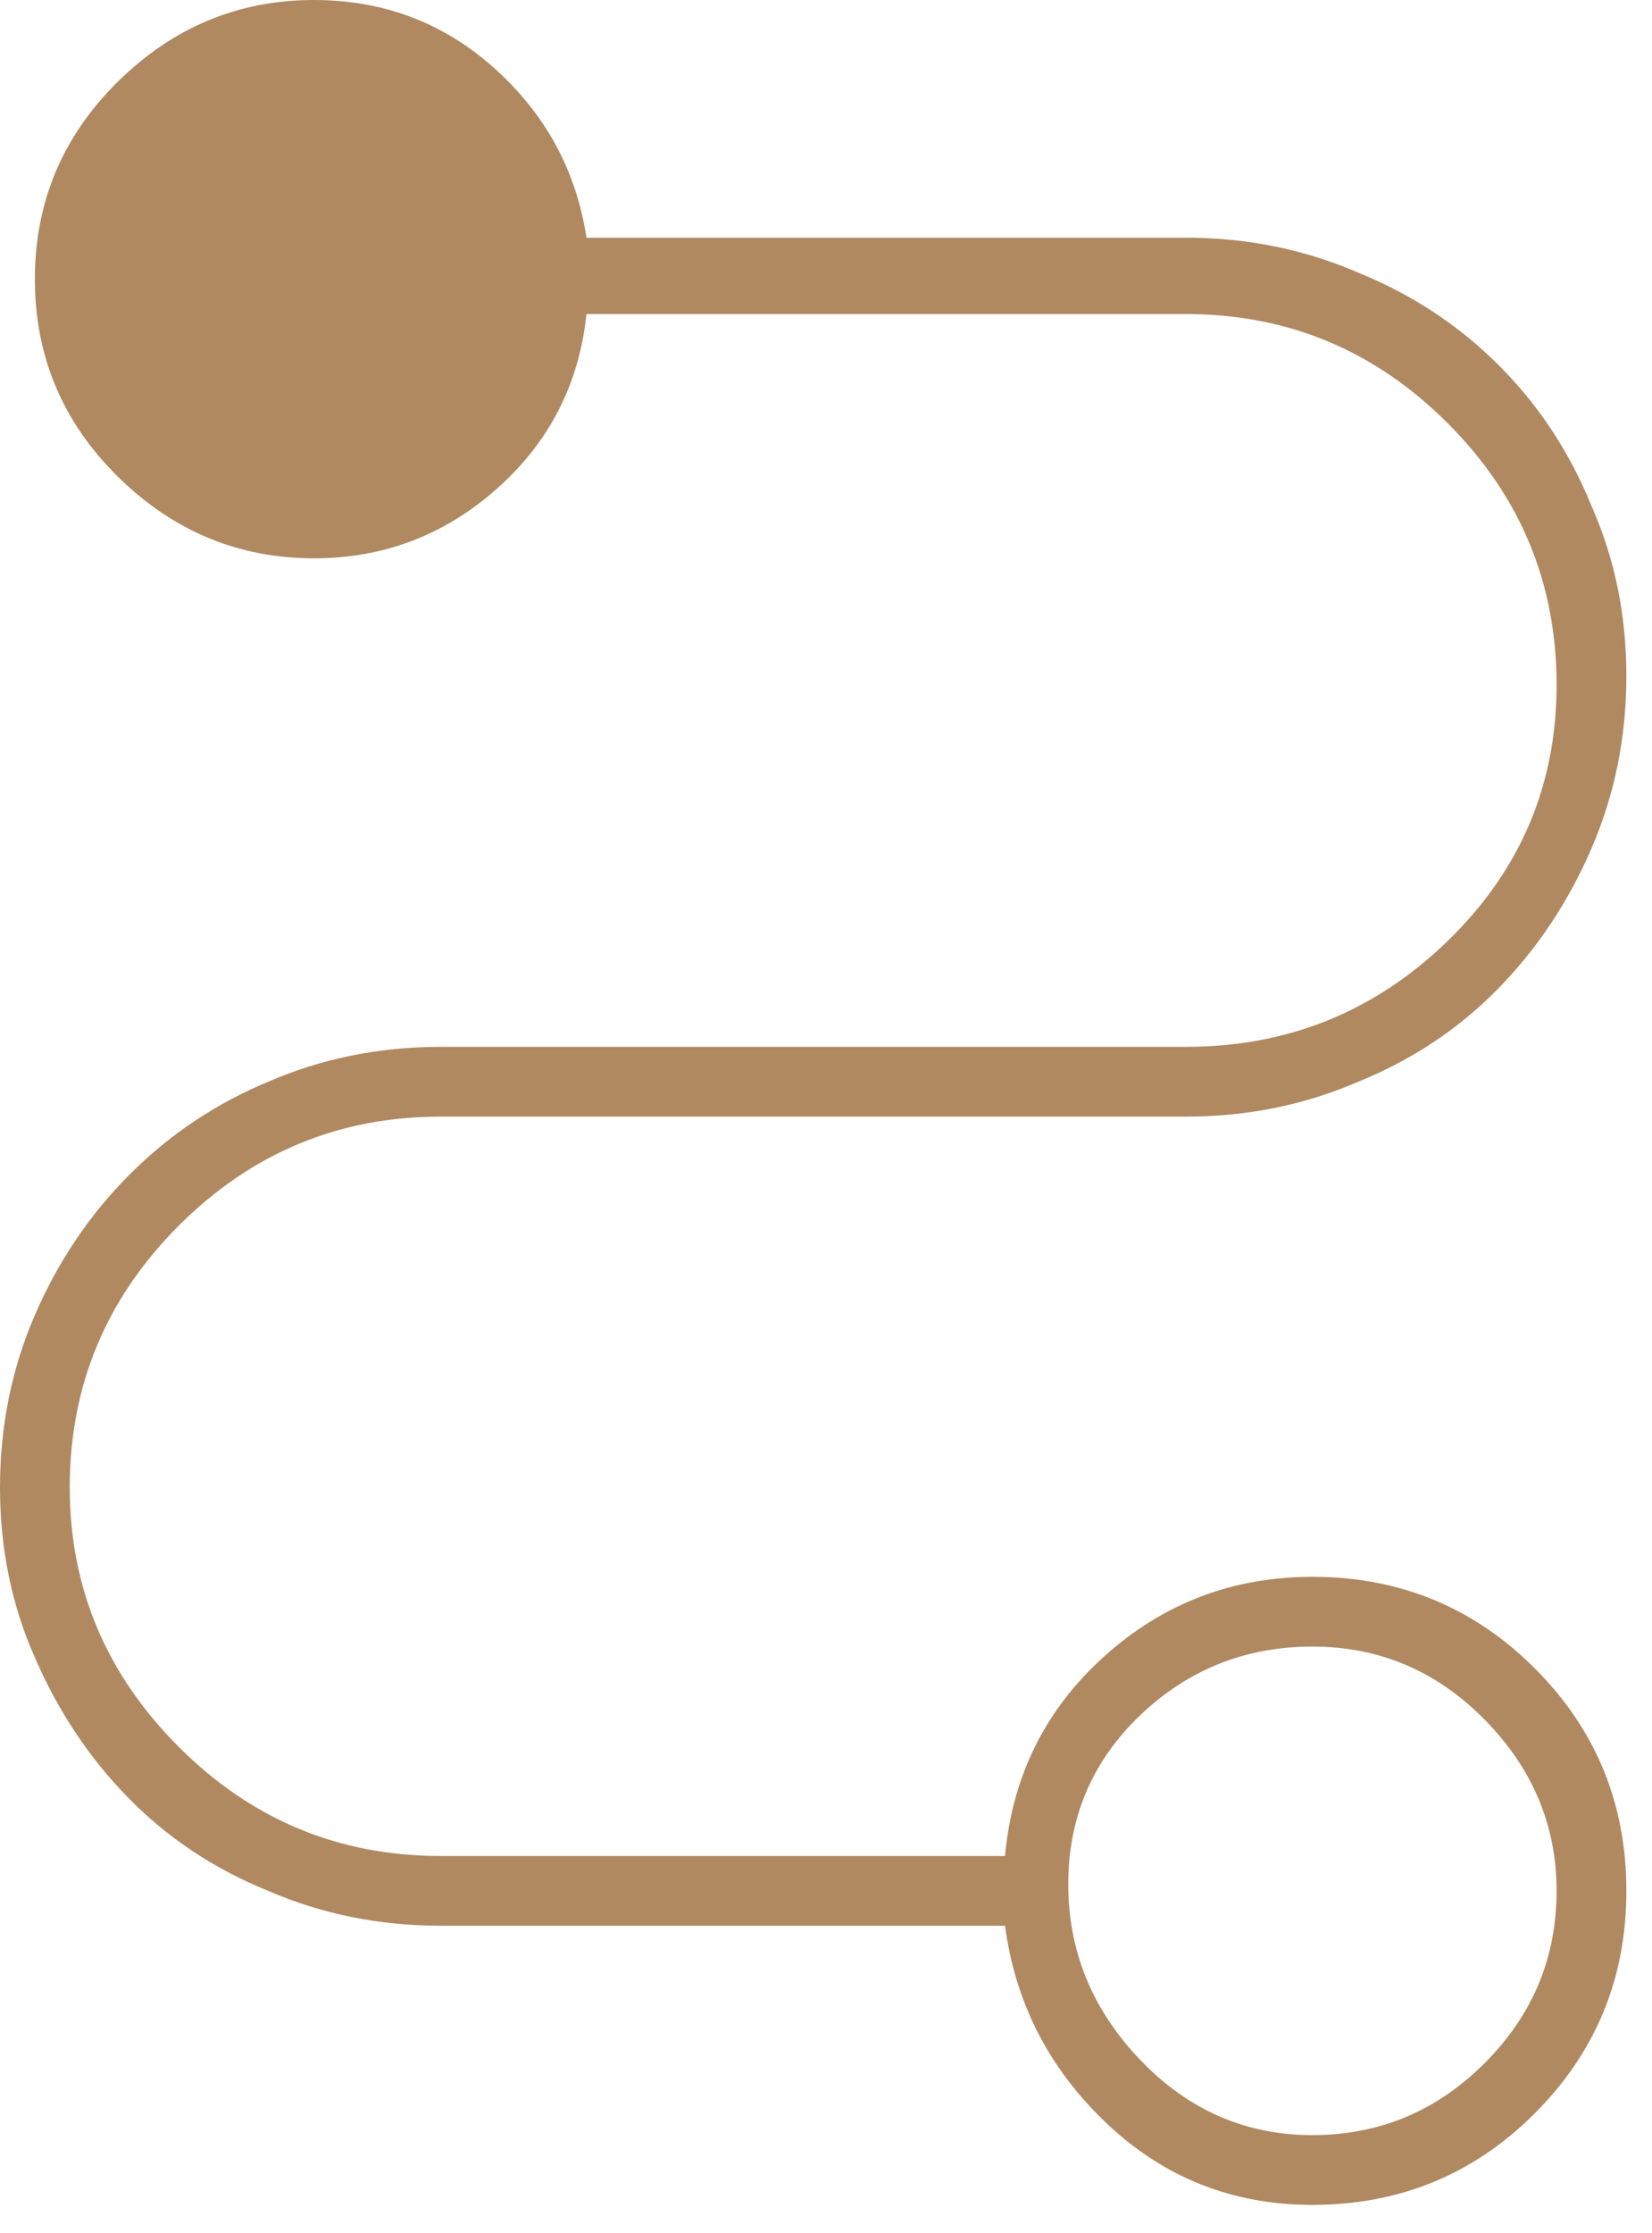 <svg xmlns="http://www.w3.org/2000/svg" width="37" height="50" viewBox="0 0 37 50" fill="none"><path id="Vector" d="M9.863 25H26.562C27.93 25 29.215 24.74 30.42 24.219C31.624 23.73 32.666 23.039 33.545 22.144C34.424 21.248 35.124 20.199 35.645 18.994C36.165 17.79 36.426 16.504 36.426 15.137C36.426 13.77 36.165 12.5 35.645 11.328C35.156 10.124 34.465 9.074 33.569 8.179C32.674 7.284 31.624 6.592 30.42 6.104C29.215 5.583 27.93 5.322 26.562 5.322H13.135C12.907 3.825 12.223 2.563 11.084 1.538C9.945 0.513 8.594 0 7.031 0C5.339 0 3.874 0.61 2.637 1.831C1.4 3.052 0.781 4.525 0.781 6.25C0.781 7.975 1.4 9.448 2.637 10.669C3.874 11.89 5.339 12.5 7.031 12.5C8.594 12.5 9.961 11.979 11.133 10.938C12.305 9.896 12.972 8.594 13.135 7.031H26.562C28.841 7.031 30.794 7.845 32.422 9.473C34.05 11.1 34.863 13.053 34.863 15.332C34.863 17.578 34.05 19.491 32.422 21.069C30.794 22.648 28.841 23.438 26.562 23.438H9.863C8.496 23.438 7.21 23.698 6.006 24.219C4.834 24.707 3.8 25.399 2.905 26.294C2.01 27.189 1.302 28.239 0.781 29.443C0.26 30.648 0 31.934 0 33.301C0 34.668 0.26 35.938 0.781 37.109C1.302 38.314 2.002 39.364 2.881 40.259C3.76 41.154 4.801 41.846 6.006 42.334C7.21 42.855 8.496 43.115 9.863 43.115H22.51C22.738 44.84 23.494 46.313 24.78 47.534C26.066 48.755 27.604 49.365 29.395 49.365C31.348 49.365 33.008 48.682 34.375 47.315C35.742 45.947 36.426 44.287 36.426 42.334C36.426 40.381 35.742 38.721 34.375 37.353C33.008 35.986 31.348 35.303 29.395 35.303C27.604 35.303 26.05 35.897 24.731 37.085C23.413 38.273 22.672 39.762 22.51 41.553H9.863C7.585 41.553 5.632 40.739 4.004 39.111C2.376 37.484 1.562 35.547 1.562 33.301C1.562 31.022 2.376 29.069 4.004 27.441C5.632 25.814 7.585 25 9.863 25ZM29.395 36.865C30.892 36.865 32.178 37.41 33.252 38.501C34.326 39.592 34.863 40.869 34.863 42.334C34.863 43.831 34.326 45.117 33.252 46.191C32.178 47.266 30.892 47.803 29.395 47.803C27.897 47.803 26.611 47.241 25.537 46.118C24.463 44.995 23.926 43.685 23.926 42.188C23.926 40.69 24.463 39.429 25.537 38.403C26.611 37.378 27.897 36.865 29.395 36.865Z" fill="#B08961"></path></svg>